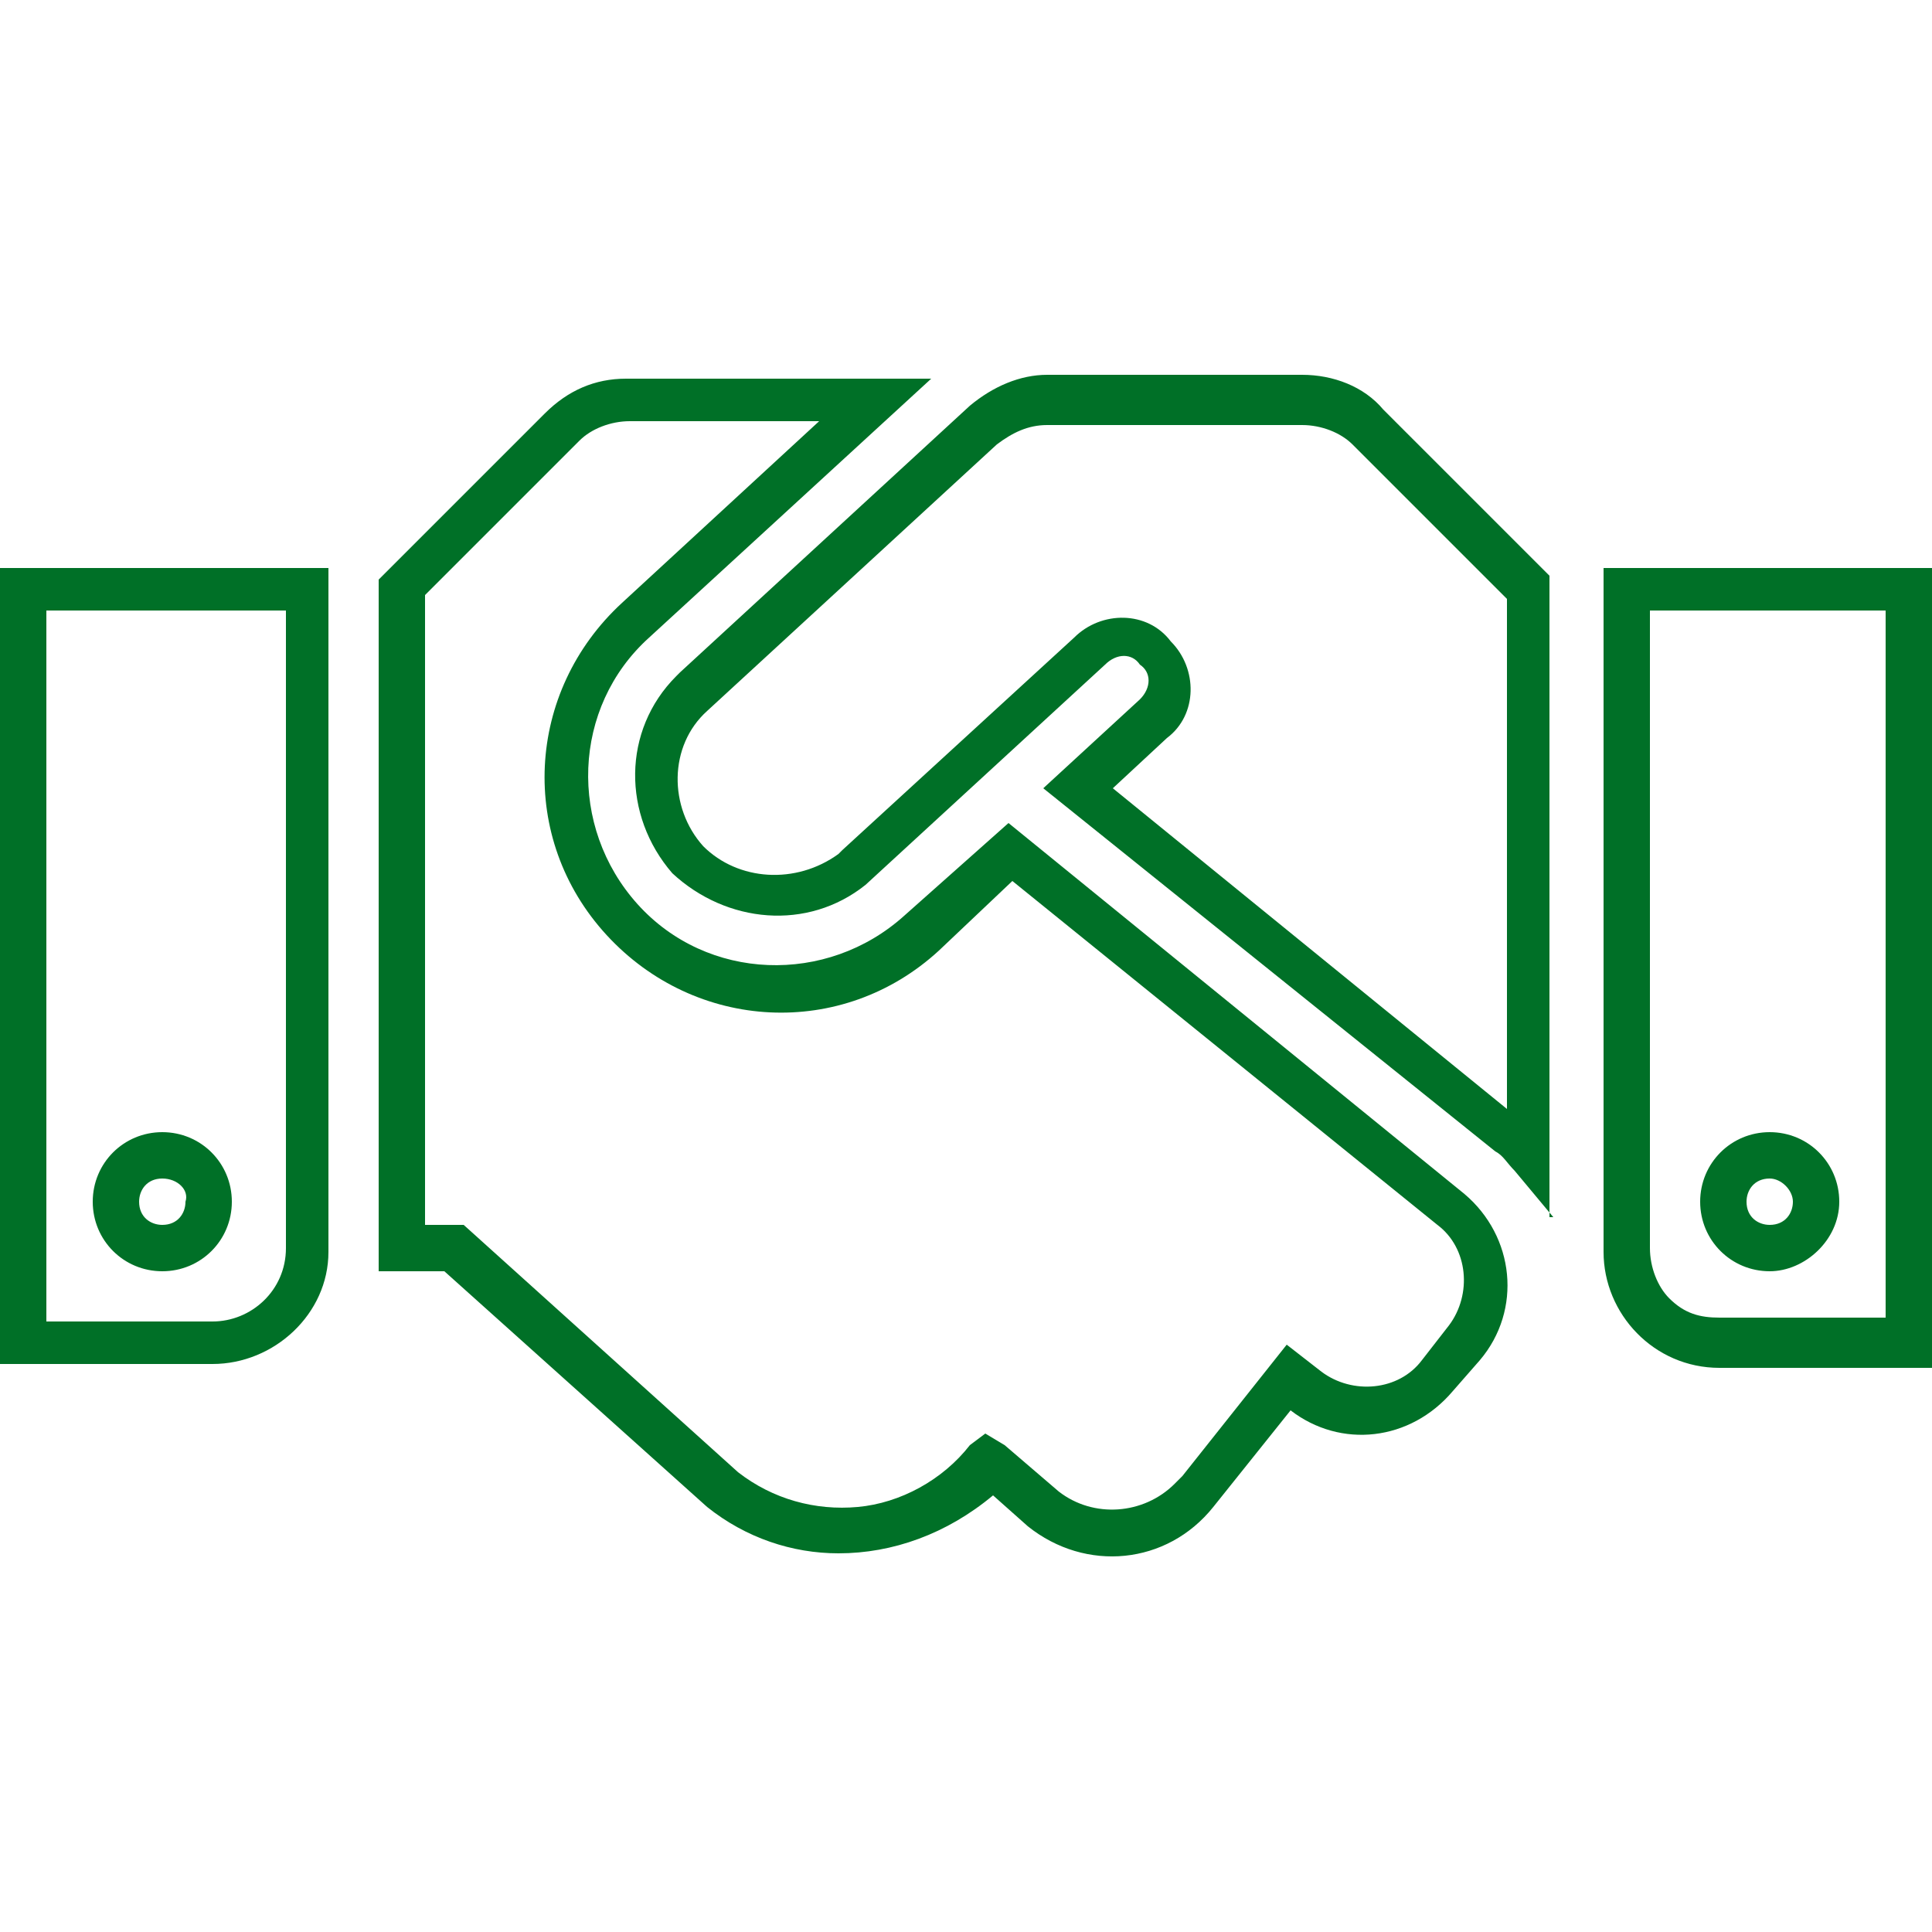 <?xml version="1.0" encoding="utf-8"?>
<!-- Generator: Adobe Illustrator 27.8.1, SVG Export Plug-In . SVG Version: 6.00 Build 0)  -->
<svg version="1.1" id="Group_568" xmlns="http://www.w3.org/2000/svg" xmlns:xlink="http://www.w3.org/1999/xlink" x="0px" y="0px"
	 viewBox="0 0 50 50" style="enable-background:new 0 0 50 50;" xml:space="preserve">
<style type="text/css">
	.st0{fill:#007027;}
</style>
<path class="st0" d="M21.7,40.2c-1.2,0-2.4-0.4-3.4-1.2l-6.8-6.1H9.8V15l4.3-4.3c0.6-0.6,1.3-0.9,2.1-0.9h7.9l-7.3,6.7
	c-2,1.8-2.1,4.9-0.3,6.9c1.8,2,4.9,2.1,6.9,0.3l2.7-2.4l11.8,9.6c1.3,1.1,1.5,3,0.4,4.3L37.6,36v0c-1.1,1.3-2.9,1.5-4.2,0.5l-2,2.5
	c-1.2,1.5-3.3,1.7-4.8,0.5l-0.9-0.8C24.5,39.7,23.1,40.2,21.7,40.2z M25.5,37.1l0.5,0.3l1.4,1.2c0.9,0.7,2.2,0.6,3-0.2v0l0.2-0.2
	l2.7-3.4l0.9,0.7c0.8,0.6,2,0.5,2.6-0.3l0.7-0.9c0.6-0.8,0.5-2-0.3-2.6l-11-8.9l-1.9,1.8c-2.5,2.3-6.3,2.1-8.6-0.4
	c-2.3-2.5-2.1-6.3,0.4-8.6l5.1-4.7h-4.9c-0.5,0-1,0.2-1.3,0.5l-4,4v16.3h1l7.1,6.4c0.9,0.7,2,1,3.1,0.9c1.1-0.1,2.2-0.7,2.9-1.6
	L25.5,37.1z M50,35.4h-5.5c-1.7,0-3-1.4-3-3V14.7H50V35.4z M42.7,15.8v16.5c0,0.5,0.2,1,0.5,1.3c0.4,0.4,0.8,0.5,1.3,0.5h4.3V15.8
	H42.7z M5.5,35.3C5.5,35.3,5.5,35.3,5.5,35.3H0V14.7h8.5v17.7C8.5,34,7.1,35.3,5.5,35.3z M1.2,34.2h4.3h0c1,0,1.9-0.8,1.9-1.9V15.8
	H1.2V34.2z M45.8,32.9c-1,0-1.8-0.8-1.8-1.8c0-1,0.8-1.8,1.8-1.8c1,0,1.8,0.8,1.8,1.8C47.6,32.1,46.7,32.9,45.8,32.9L45.8,32.9z
	 M45.8,30.5c-0.4,0-0.6,0.3-0.6,0.6c0,0.4,0.3,0.6,0.6,0.6c0.4,0,0.6-0.3,0.6-0.6C46.4,30.8,46.1,30.5,45.8,30.5z M4.2,32.9
	c-1,0-1.8-0.8-1.8-1.8c0-1,0.8-1.8,1.8-1.8h0c1,0,1.8,0.8,1.8,1.8C6,32.1,5.2,32.9,4.2,32.9z M4.2,30.5c-0.4,0-0.6,0.3-0.6,0.6
	c0,0.4,0.3,0.6,0.6,0.6c0.4,0,0.6-0.3,0.6-0.6C4.9,30.8,4.6,30.5,4.2,30.5z M40.2,31.5l-1-1.2c-0.2-0.2-0.3-0.4-0.5-0.5L27,20.4
	l2.5-2.3c0.3-0.3,0.3-0.7,0-0.9c-0.2-0.3-0.6-0.3-0.9,0l-6.2,5.7c-1.5,1.2-3.6,1-5-0.3c-1.3-1.5-1.3-3.7,0.1-5.1l0.1-0.1l7.5-6.9
	c0.6-0.5,1.3-0.8,2-0.8h6.6c0,0,0,0,0,0c0.8,0,1.6,0.3,2.1,0.9l4.3,4.3V31.5z M28.8,20.4l10.2,8.3V15.5l-4-4
	c-0.3-0.3-0.8-0.5-1.3-0.5c0,0,0,0,0,0h-6.6c-0.5,0-0.9,0.2-1.3,0.5l-7.5,6.9c-1,0.9-1,2.5-0.1,3.5c0.9,0.9,2.4,1,3.5,0.2l0.1-0.1
	l6-5.5c0.7-0.7,1.9-0.7,2.5,0.1c0.7,0.7,0.7,1.9-0.1,2.5L28.8,20.4z"/>
</svg>
